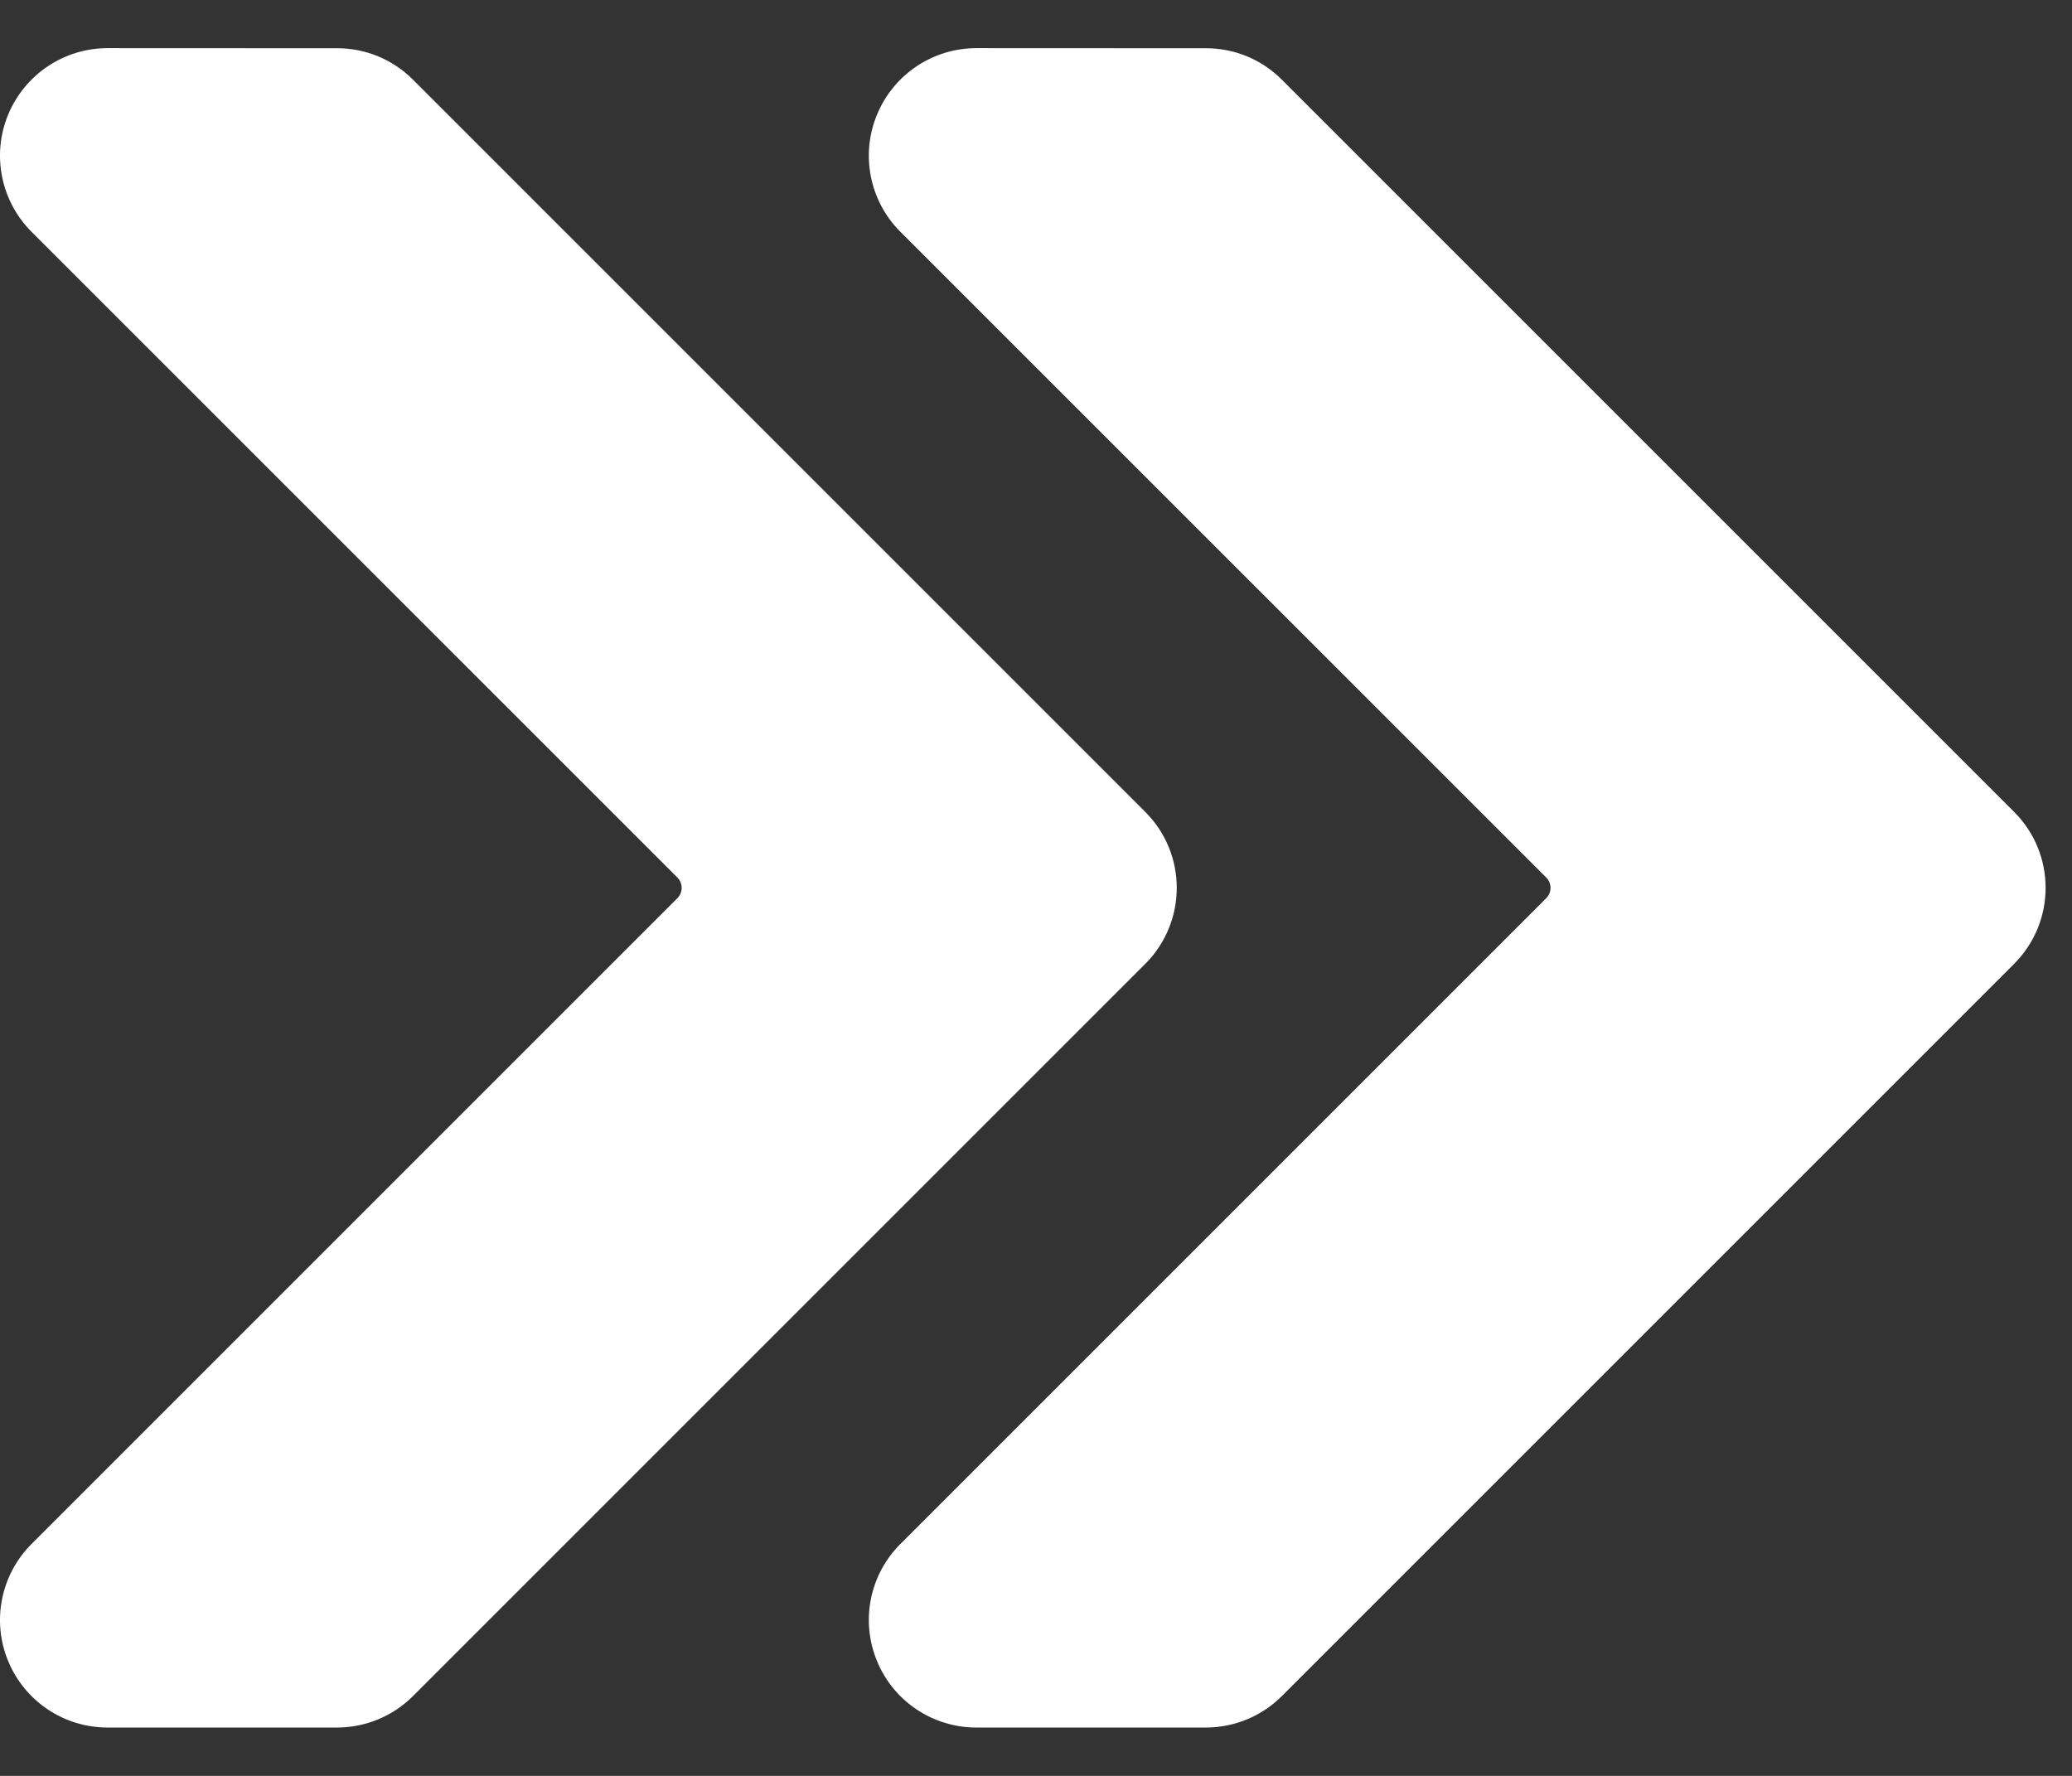 <?xml version="1.0" encoding="UTF-8"?>
<svg xmlns="http://www.w3.org/2000/svg" width="21" height="18" viewBox="0 0 21 18" fill="none">
  <rect x="0" y="0" width="21" height="18" fill="#333333" stroke="none"/>
  <path fill-rule="evenodd" clip-rule="evenodd" d="M9.895 17.51H12.221C12.511 17.51 12.788 17.395 12.992 17.191C13.999 16.184 18.911 11.272 20.413 9.77C20.839 9.344 20.839 8.654 20.413 8.229L12.992 0.808C12.788 0.603 12.511 0.488 12.221 0.489C11.76 0.489 10.758 0.489 9.895 0.488C9.455 0.488 9.057 0.754 8.889 1.161C8.72 1.568 8.813 2.037 9.125 2.349L15.672 8.895C15.729 8.953 15.729 9.046 15.672 9.103L9.125 15.65C8.813 15.962 8.72 16.43 8.889 16.837C9.057 17.245 9.455 17.51 9.895 17.51ZM1.09 17.51H3.416C3.705 17.51 3.982 17.395 4.186 17.191L11.607 9.77C12.033 9.344 12.033 8.654 11.607 8.229L4.186 0.808C3.982 0.603 3.705 0.488 3.416 0.489C2.954 0.489 1.952 0.489 1.09 0.488C0.649 0.488 0.252 0.754 0.083 1.161C-0.086 1.568 0.008 2.037 0.319 2.349L6.866 8.895C6.923 8.953 6.923 9.046 6.866 9.103L0.319 15.65C0.008 15.962 -0.086 16.43 0.083 16.837C0.252 17.245 0.649 17.51 1.09 17.51Z" fill="white"></path>
</svg>

